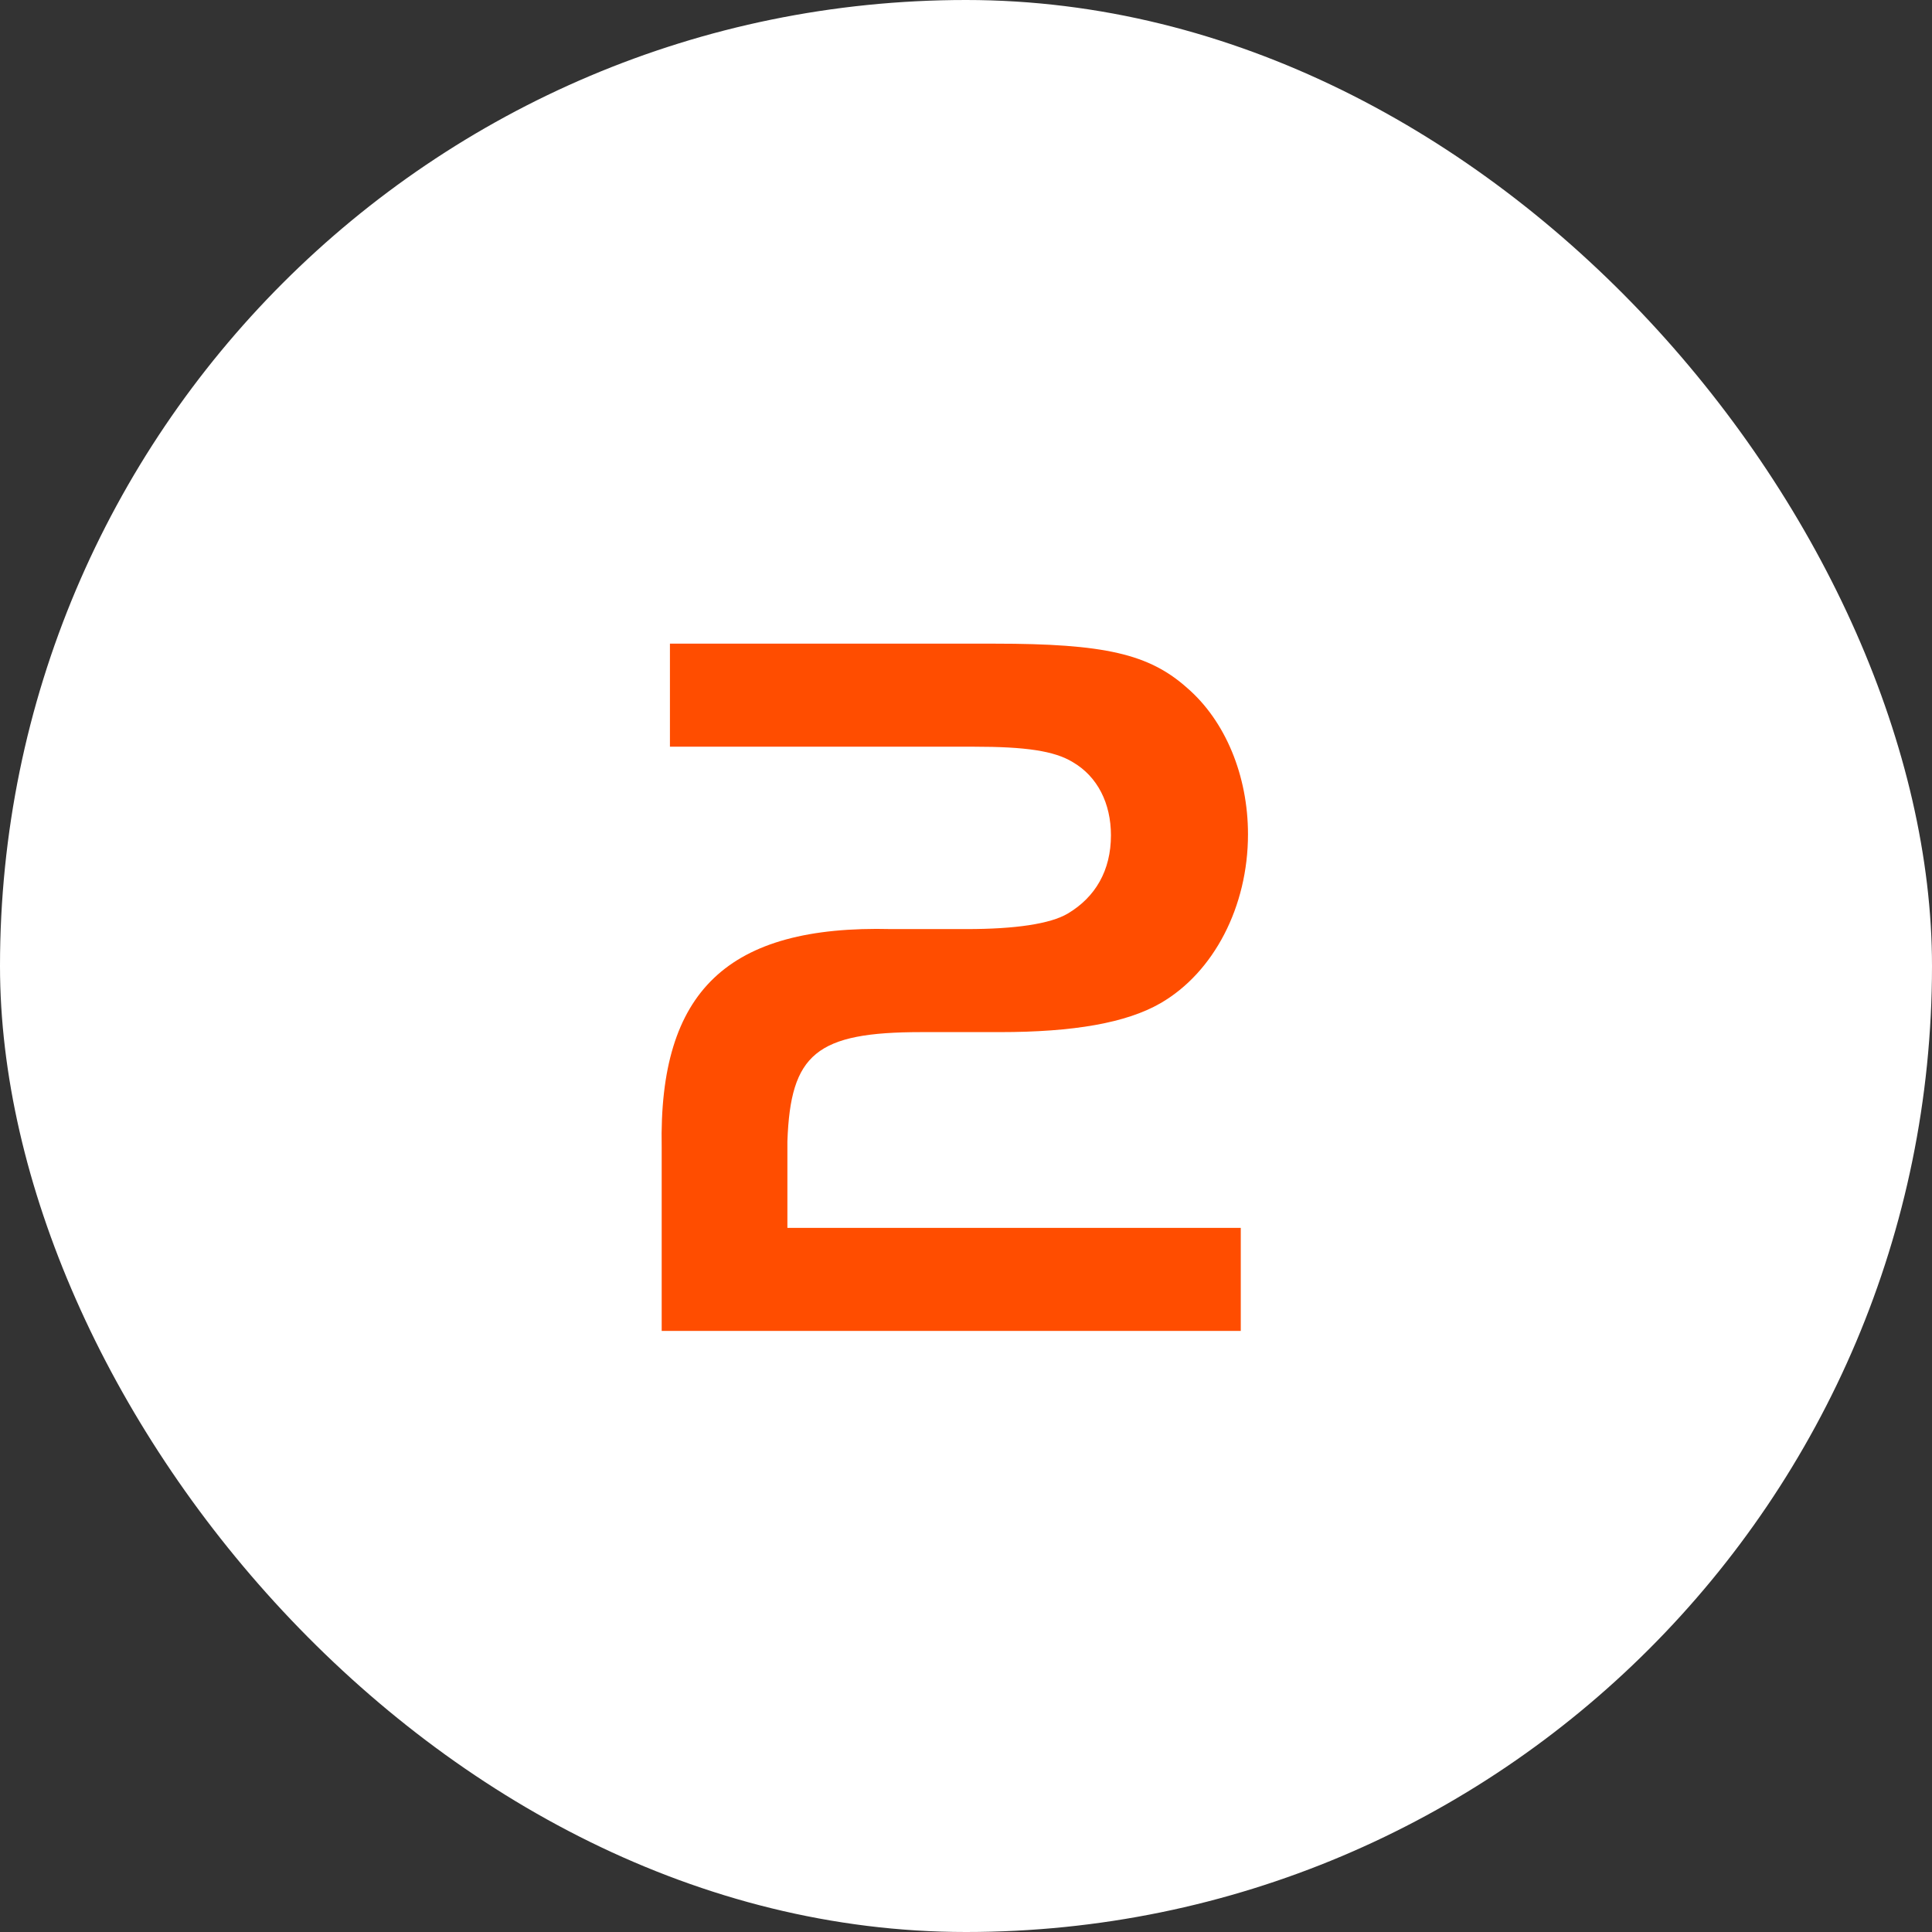<svg width="45" height="45" viewBox="0 0 45 45" fill="none" xmlns="http://www.w3.org/2000/svg">
<rect x="0" y="0" width="45" height="45" fill="#333333" stroke="none"/>
<rect width="45" height="45" rx="22.5" fill="white"/>
<path d="M18.34 28.6H28.9V31H15.412V26.728C15.34 23.08 16.948 21.544 20.764 21.64H22.516C23.644 21.64 24.46 21.52 24.868 21.28C25.516 20.896 25.876 20.272 25.876 19.456C25.876 18.712 25.564 18.088 24.988 17.752C24.556 17.488 23.884 17.392 22.684 17.392H15.604V14.992H23.164C25.732 14.992 26.764 15.232 27.652 16.024C28.54 16.792 29.068 18.064 29.068 19.432C29.068 21.112 28.276 22.648 27.028 23.368C26.236 23.824 25.012 24.04 23.284 24.04H21.46C19.012 24.04 18.412 24.544 18.34 26.584V28.6Z" fill="#FF4D00"/>
</svg>
